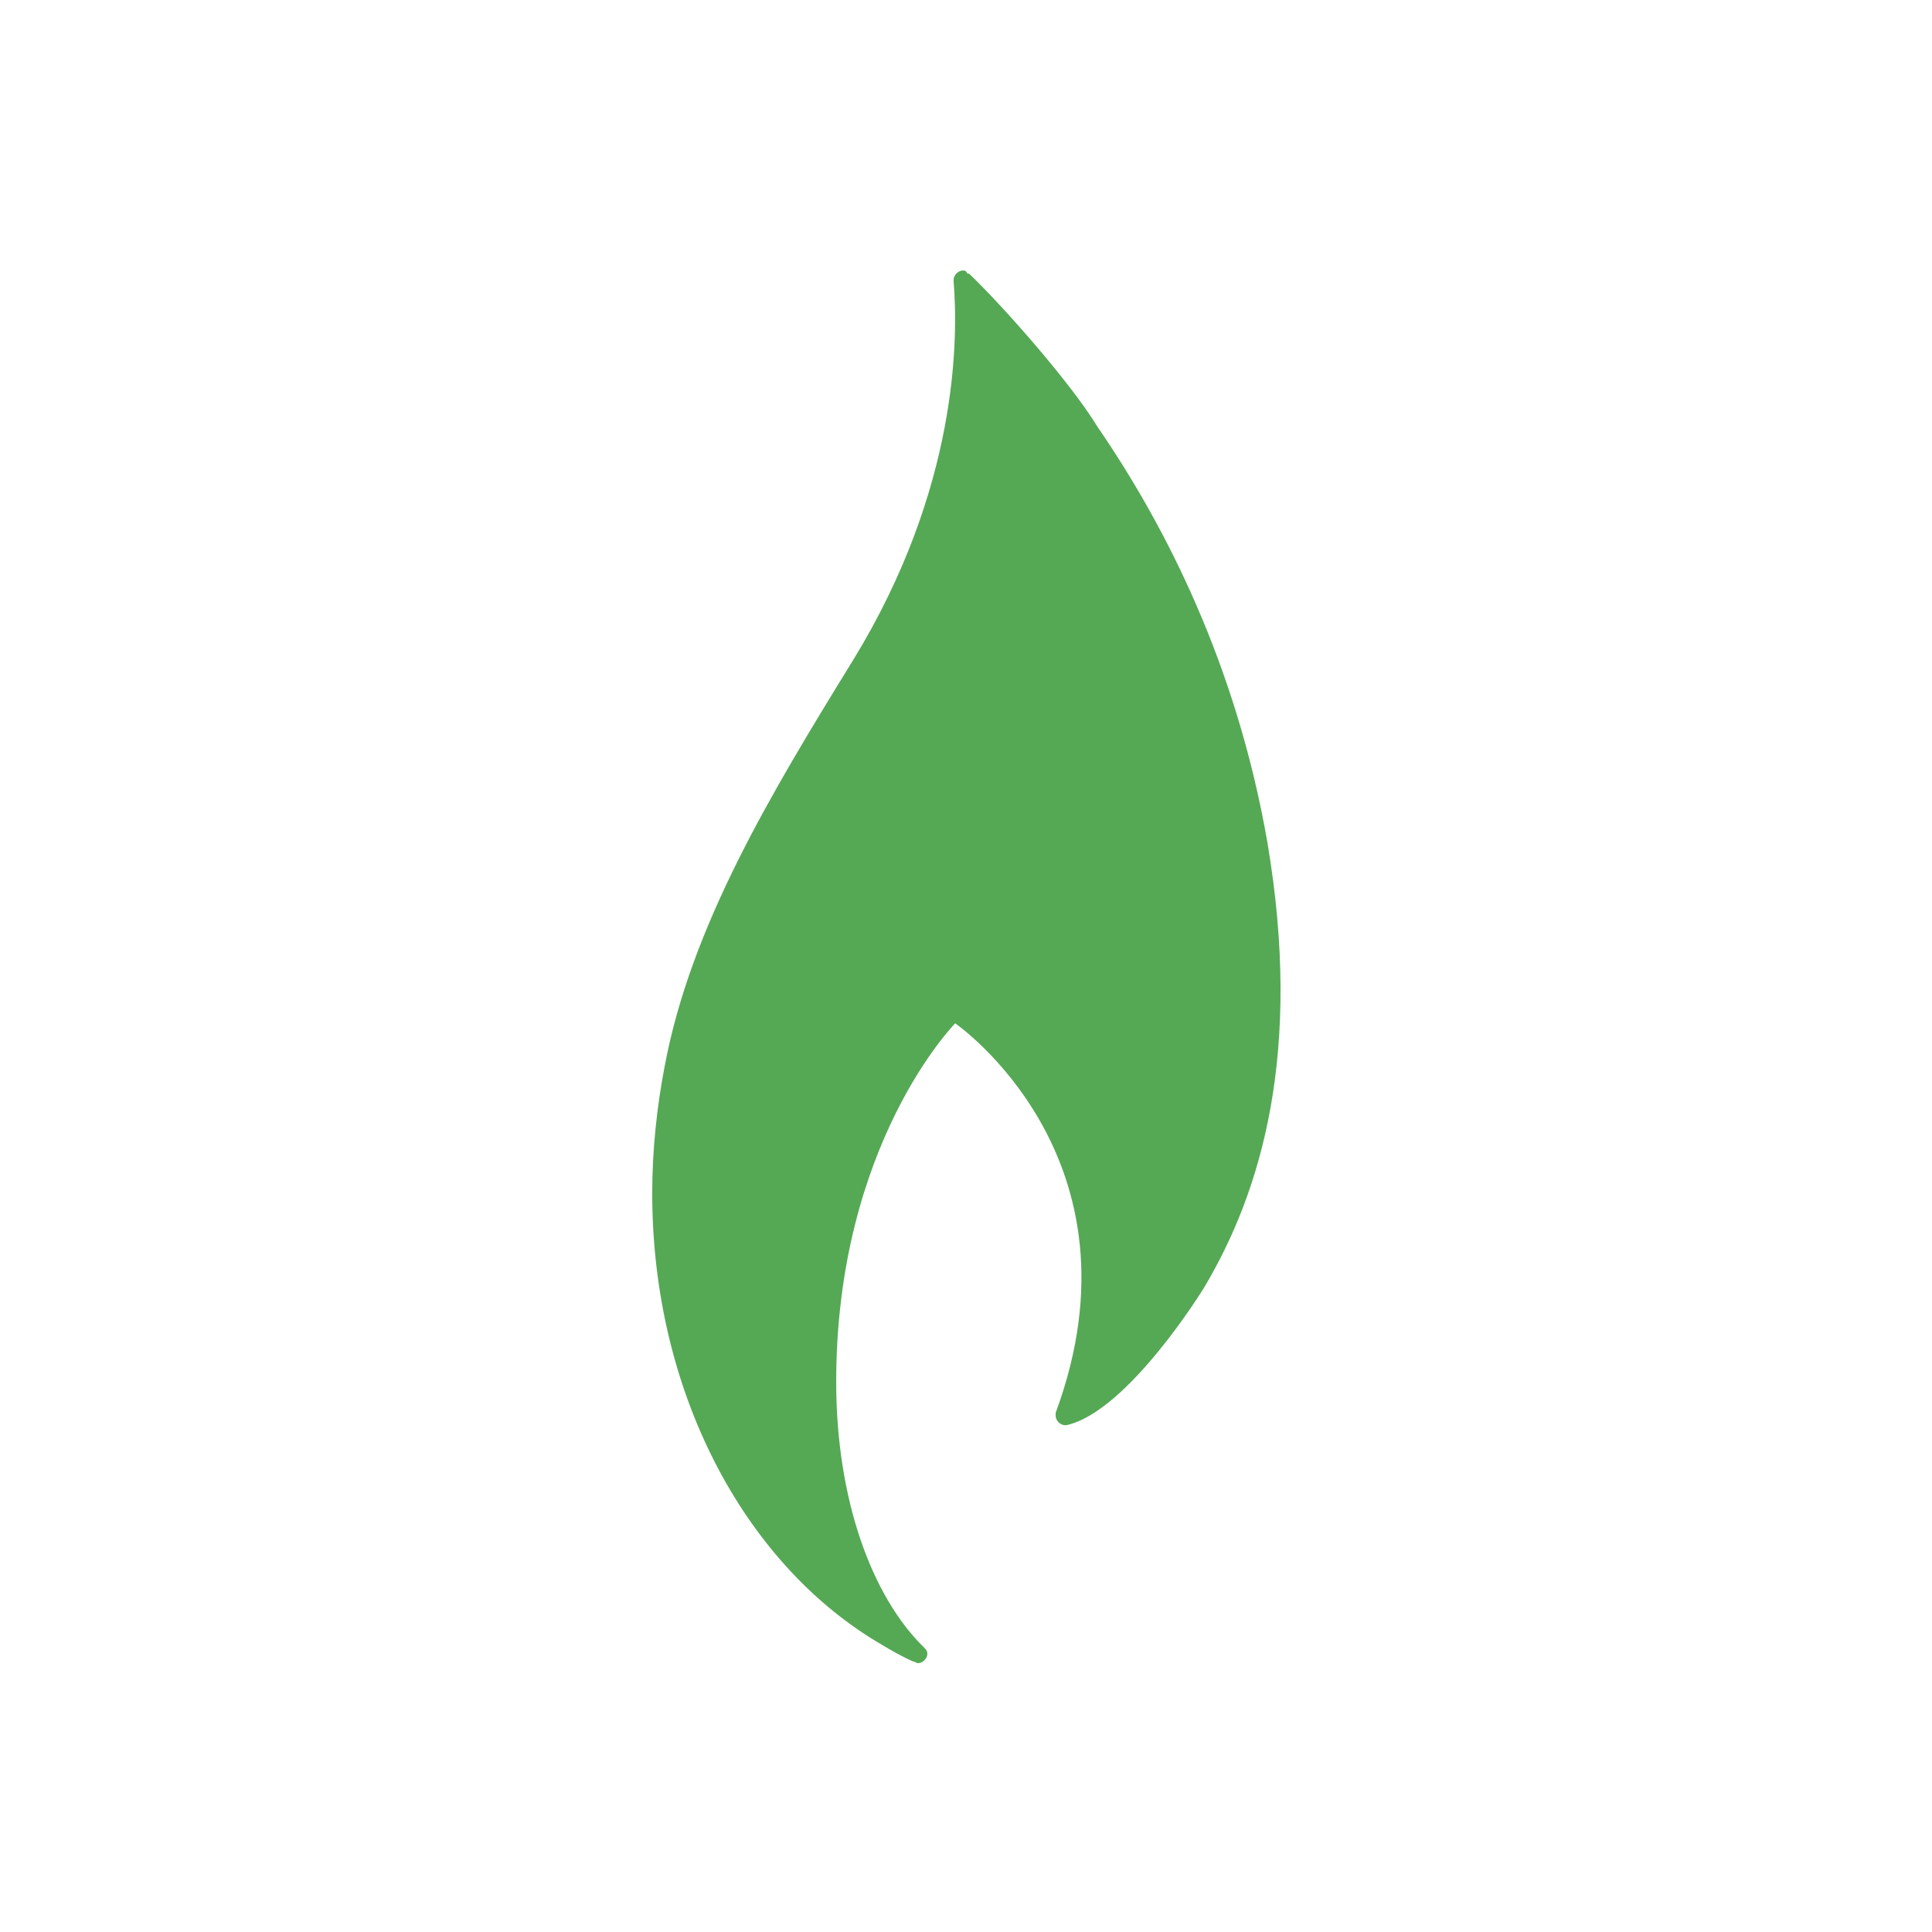<?xml version="1.0" encoding="UTF-8"?> <svg xmlns="http://www.w3.org/2000/svg" viewBox="0 0 51.50 51.50" data-guides="{&quot;vertical&quot;:[],&quot;horizontal&quot;:[]}"><defs></defs><path fill="#55a955" stroke="none" fill-opacity="1" stroke-width="1" stroke-opacity="1" fill-rule="evenodd" id="tSvg163c8919668" title="Path 1" d="M33.784 22.454C32.96 17.716 31.064 14.008 29.252 11.372C28.552 10.218 26.738 8.158 25.832 7.294C25.818 7.294 25.804 7.294 25.79 7.294C25.75 7.21 25.708 7.21 25.668 7.21C25.544 7.21 25.42 7.334 25.42 7.458C25.42 7.472 25.42 7.486 25.42 7.5C25.544 9.024 25.544 13.02 22.742 17.594C20.558 21.138 18.416 24.68 17.716 28.43C17.51 29.502 17.386 30.654 17.386 31.808C17.386 37.082 19.816 41.614 23.36 43.756C23.772 44.004 24.06 44.168 24.348 44.292C24.39 44.292 24.43 44.334 24.472 44.334C24.596 44.334 24.72 44.21 24.72 44.086C24.72 44.004 24.678 43.962 24.638 43.922C23.238 42.562 22.29 39.966 22.29 36.836C22.29 30.492 25.462 27.278 25.462 27.278C25.462 27.278 30.654 30.862 28.14 37.66C28.14 37.687 28.14 37.715 28.14 37.742C28.14 37.866 28.264 37.99 28.388 37.99C28.402 37.99 28.416 37.99 28.43 37.99C30.078 37.62 32.096 34.324 32.096 34.324C33.62 31.766 34.732 28.058 33.784 22.454Z"></path></svg> 